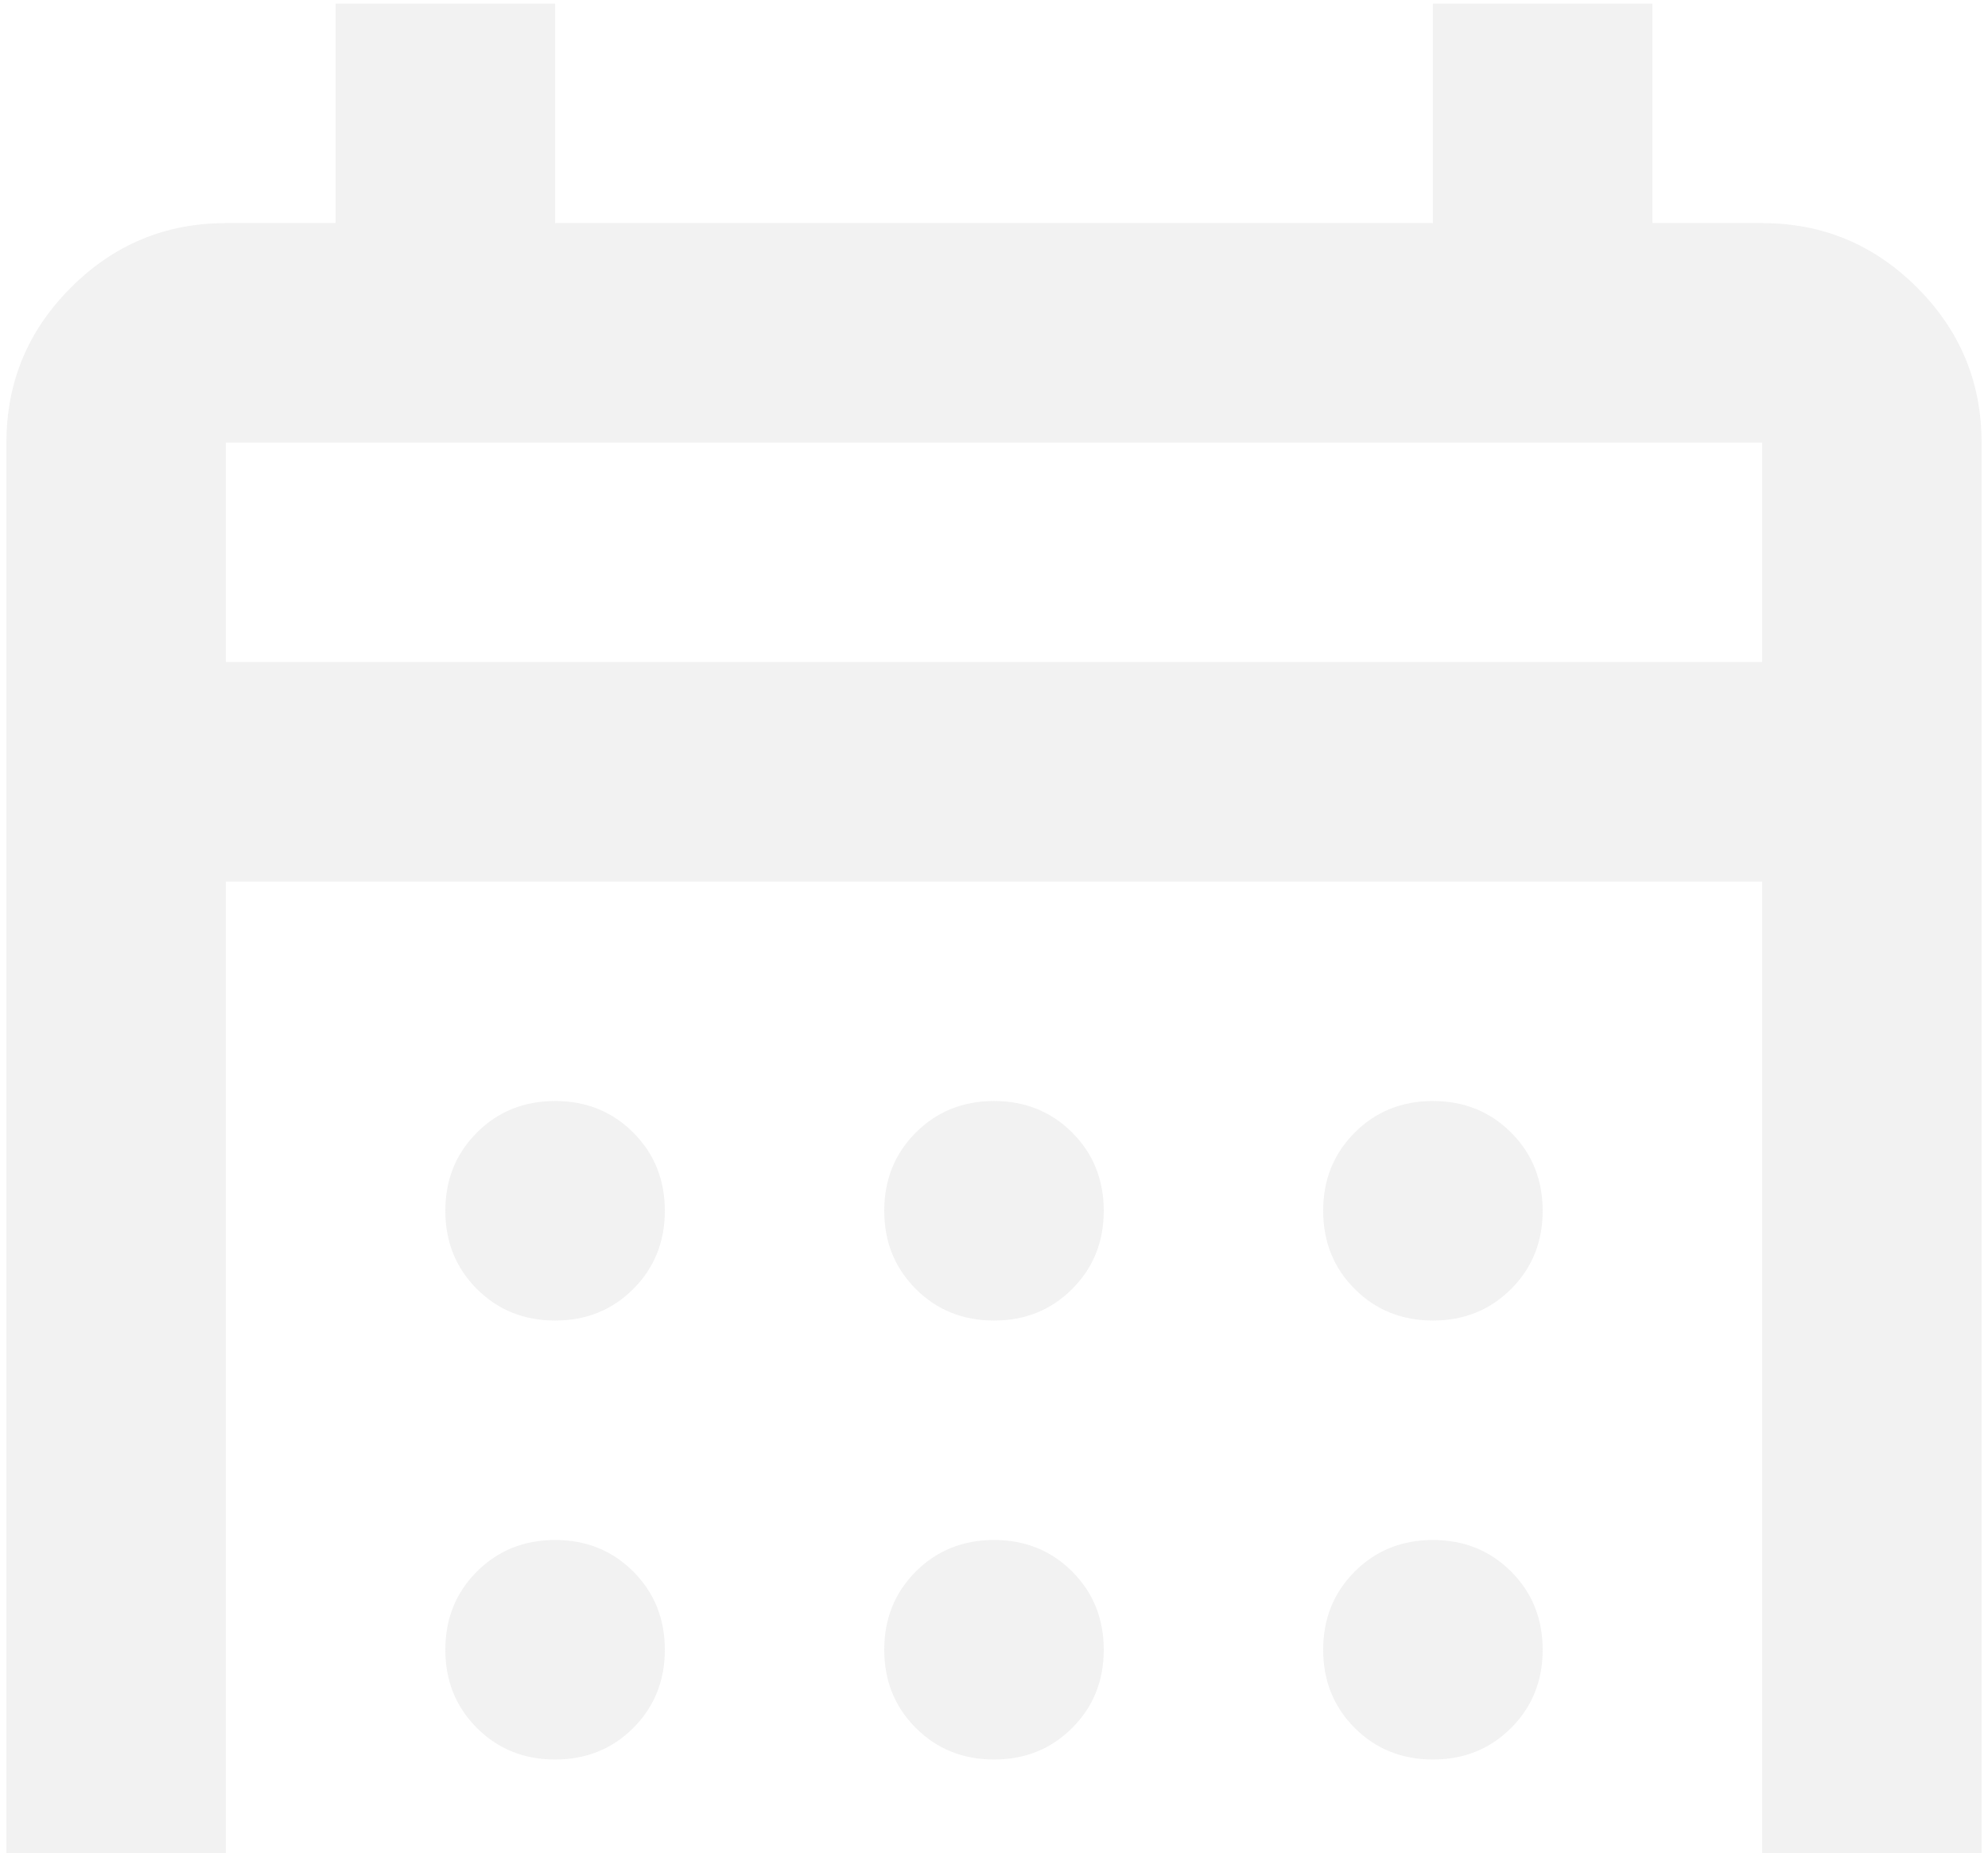 <svg width="250" height="233" viewBox="0 0 250 233" fill="none" xmlns="http://www.w3.org/2000/svg">
<g opacity="0.1">
<path d="M28.407 276.438C20.817 276.438 14.32 273.735 8.916 268.331C3.511 262.926 0.809 256.429 0.809 248.84V55.653C0.809 48.064 3.511 41.567 8.916 36.162C14.32 30.757 20.817 28.055 28.407 28.055H42.206V0.457H69.804V28.055H180.196V0.457H207.794V28.055H221.593C229.183 28.055 235.68 30.757 241.084 36.162C246.489 41.567 249.191 48.064 249.191 55.653V248.84C249.191 256.429 246.489 262.926 241.084 268.331C235.68 273.735 229.183 276.438 221.593 276.438H28.407ZM28.407 248.84H221.593V110.849H28.407V248.84ZM28.407 83.251H221.593V55.653H28.407V83.251ZM125 166.045C121.09 166.045 117.813 164.723 115.168 162.078C112.523 159.433 111.201 156.156 111.201 152.246C111.201 148.337 112.523 145.059 115.168 142.415C117.813 139.77 121.09 138.447 125 138.447C128.91 138.447 132.187 139.77 134.832 142.415C137.477 145.059 138.799 148.337 138.799 152.246C138.799 156.156 137.477 159.433 134.832 162.078C132.187 164.723 128.91 166.045 125 166.045ZM69.804 166.045C65.894 166.045 62.617 164.723 59.972 162.078C57.327 159.433 56.005 156.156 56.005 152.246C56.005 148.337 57.327 145.059 59.972 142.415C62.617 139.77 65.894 138.447 69.804 138.447C73.713 138.447 76.991 139.77 79.636 142.415C82.28 145.059 83.603 148.337 83.603 152.246C83.603 156.156 82.28 159.433 79.636 162.078C76.991 164.723 73.713 166.045 69.804 166.045ZM180.196 166.045C176.286 166.045 173.009 164.723 170.364 162.078C167.719 159.433 166.397 156.156 166.397 152.246C166.397 148.337 167.719 145.059 170.364 142.415C173.009 139.77 176.286 138.447 180.196 138.447C184.106 138.447 187.383 139.77 190.028 142.415C192.673 145.059 193.995 148.337 193.995 152.246C193.995 156.156 192.673 159.433 190.028 162.078C187.383 164.723 184.106 166.045 180.196 166.045ZM125 221.242C121.09 221.242 117.813 219.919 115.168 217.274C112.523 214.63 111.201 211.352 111.201 207.443C111.201 203.533 112.523 200.256 115.168 197.611C117.813 194.966 121.09 193.644 125 193.644C128.91 193.644 132.187 194.966 134.832 197.611C137.477 200.256 138.799 203.533 138.799 207.443C138.799 211.352 137.477 214.63 134.832 217.274C132.187 219.919 128.91 221.242 125 221.242ZM69.804 221.242C65.894 221.242 62.617 219.919 59.972 217.274C57.327 214.63 56.005 211.352 56.005 207.443C56.005 203.533 57.327 200.256 59.972 197.611C62.617 194.966 65.894 193.644 69.804 193.644C73.713 193.644 76.991 194.966 79.636 197.611C82.28 200.256 83.603 203.533 83.603 207.443C83.603 211.352 82.28 214.63 79.636 217.274C76.991 219.919 73.713 221.242 69.804 221.242ZM180.196 221.242C176.286 221.242 173.009 219.919 170.364 217.274C167.719 214.63 166.397 211.352 166.397 207.443C166.397 203.533 167.719 200.256 170.364 197.611C173.009 194.966 176.286 193.644 180.196 193.644C184.106 193.644 187.383 194.966 190.028 197.611C192.673 200.256 193.995 203.533 193.995 207.443C193.995 211.352 192.673 214.63 190.028 217.274C187.383 219.919 184.106 221.242 180.196 221.242Z" fill="#767676"/>
</g>
</svg>
